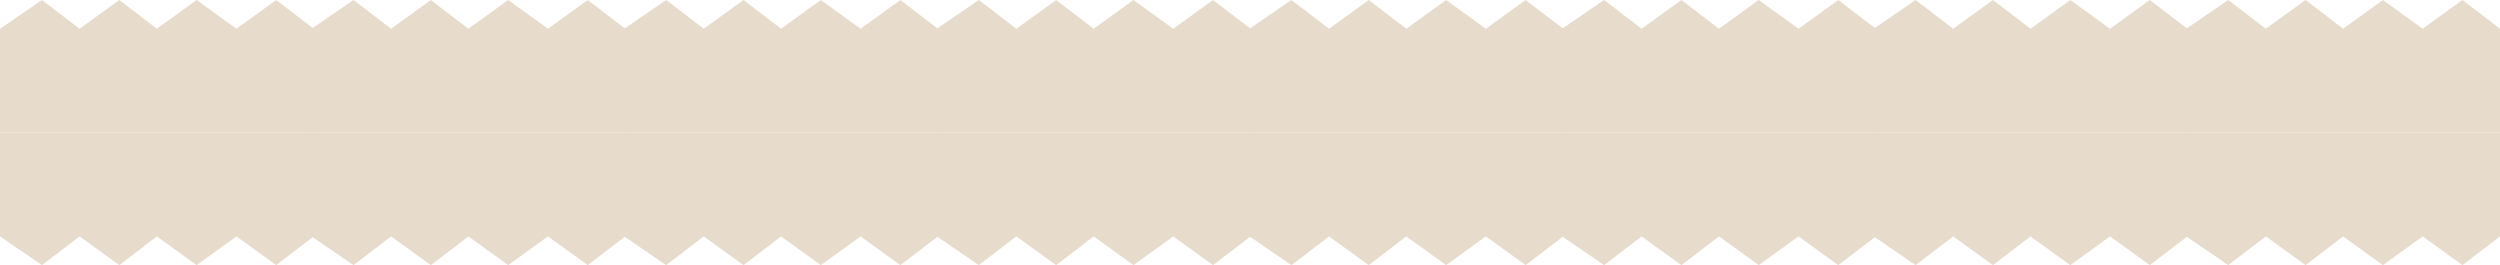 <?xml version="1.0" encoding="UTF-8"?> <svg xmlns="http://www.w3.org/2000/svg" width="2263" height="240" viewBox="0 0 2263 240" fill="none"> <path d="M0 26L38 0L72 26L108 0L142 26L178 0L214 26L250 0L284 26V120H0V26Z" fill="#E7DCCC"></path> <path d="M0 214L38 240L72 214L108 240L142 214L178 240L214 214L250 240L284 214V120H0V214Z" fill="#E7DCCC"></path> <path d="M282 26L320 0L354 26L390 0L424 26L460 0L496 26L532 0L566 26V120H282V26Z" fill="#E7DCCC"></path> <path d="M282 214L320 240L354 214L390 240L424 214L460 240L496 214L532 240L566 214V120H282V214Z" fill="#E7DCCC"></path> <path d="M565 26L603 0L637 26L673 0L707 26L743 0L779 26L815 0L849 26V120H565V26Z" fill="#E7DCCC"></path> <path d="M565 214L603 240L637 214L673 240L707 214L743 240L779 214L815 240L849 214V120H565V214Z" fill="#E7DCCC"></path> <path d="M848 26L886 0L920 26L956 0L990 26L1026 0L1062 26L1098 0L1132 26V120H848V26Z" fill="#E7DCCC"></path> <path d="M848 214L886 240L920 214L956 240L990 214L1026 240L1062 214L1098 240L1132 214V120H848V214Z" fill="#E7DCCC"></path> <path d="M1131 26L1169 0L1203 26L1239 0L1273 26L1309 0L1345 26L1381 0L1415 26V120H1131V26Z" fill="#E7DCCC"></path> <path d="M1131 214L1169 240L1203 214L1239 240L1273 214L1309 240L1345 214L1381 240L1415 214V120H1131V214Z" fill="#E7DCCC"></path> <path d="M1414 26L1452 0L1486 26L1522 0L1556 26L1592 0L1628 26L1664 0L1698 26V120H1414V26Z" fill="#E7DCCC"></path> <path d="M1414 214L1452 240L1486 214L1522 240L1556 214L1592 240L1628 214L1664 240L1698 214V120H1414V214Z" fill="#E7DCCC"></path> <path d="M1696 26L1734 0L1768 26L1804 0L1838 26L1874 0L1910 26L1946 0L1980 26V120H1696V26Z" fill="#E7DCCC"></path> <path d="M1696 214L1734 240L1768 214L1804 240L1838 214L1874 240L1910 214L1946 240L1980 214V120H1696V214Z" fill="#E7DCCC"></path> <path d="M1979 26L2017 0L2051 26L2087 0L2121 26L2157 0L2193 26L2229 0L2263 26V120H1979V26Z" fill="#E7DCCC"></path> <path d="M1979 214L2017 240L2051 214L2087 240L2121 214L2157 240L2193 214L2229 240L2263 214V120H1979V214Z" fill="#E7DCCC"></path> </svg> 